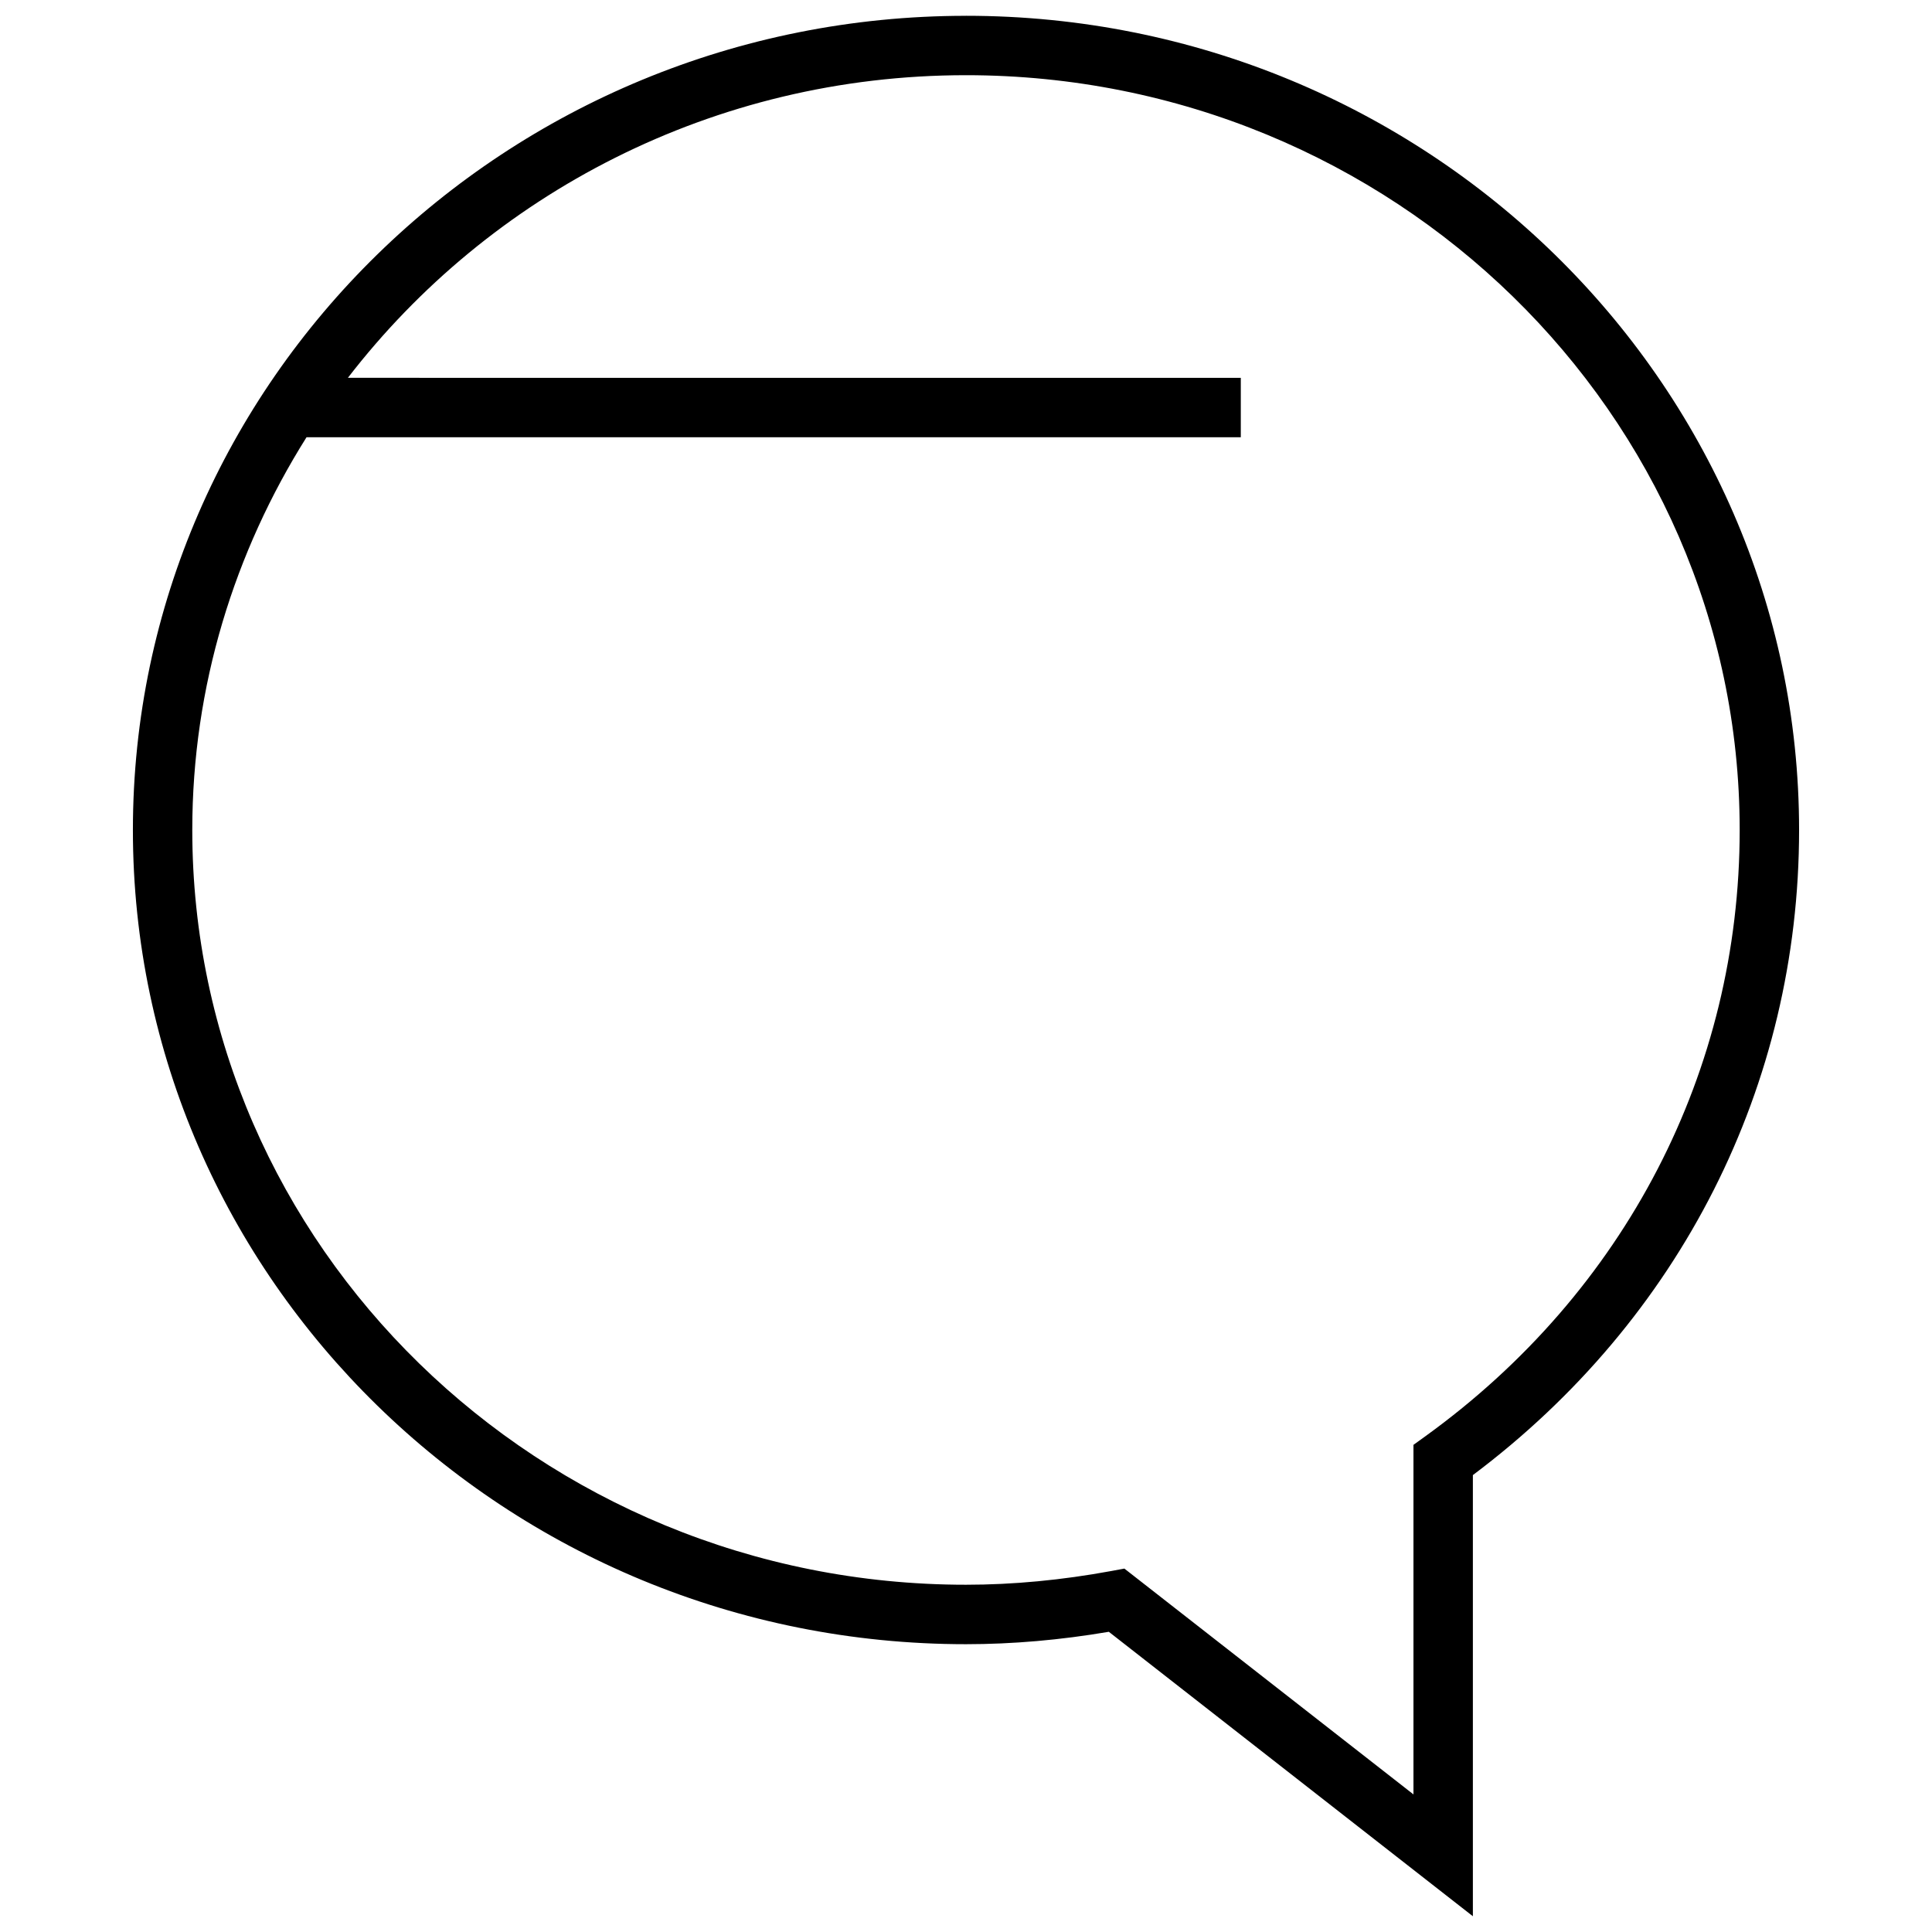 <?xml version="1.0" encoding="UTF-8"?>
<!-- Uploaded to: SVG Repo, www.svgrepo.com, Generator: SVG Repo Mixer Tools -->
<svg width="800px" height="800px" version="1.1" viewBox="144 144 512 512" xmlns="http://www.w3.org/2000/svg">
 <defs>
  <clipPath id="a">
   <path d="m179 148.09h442v503.81h-442z"/>
  </clipPath>
 </defs>
 <g clip-path="url(#a)">
  <path d="m400 148.19c-121.73 0-220.78 96.793-220.78 215.77-0.004 118.98 99.043 215.77 220.78 215.77 12.297 0 25.016-1.102 37.848-3.289l96.48 75.383v-116.91c54.992-41.266 86.449-103.33 86.449-170.95 0-118.98-99.047-215.78-220.78-215.78zm121.84 376.36-3.258 2.348v92.637l-76.609-59.844-3.481 0.645c-13.082 2.41-26.023 3.637-38.496 3.637-113.06 0-205.04-89.727-205.04-200.03 0-38.148 11.195-73.715 30.277-104.07h247.59v-15.742l-236.63-0.004c37.453-48.586 96.84-80.199 163.8-80.199 113.06 0 205.04 89.727 205.04 200.03 0 63.824-30.309 122.35-83.195 160.59z"/>
 </g>
</svg>
